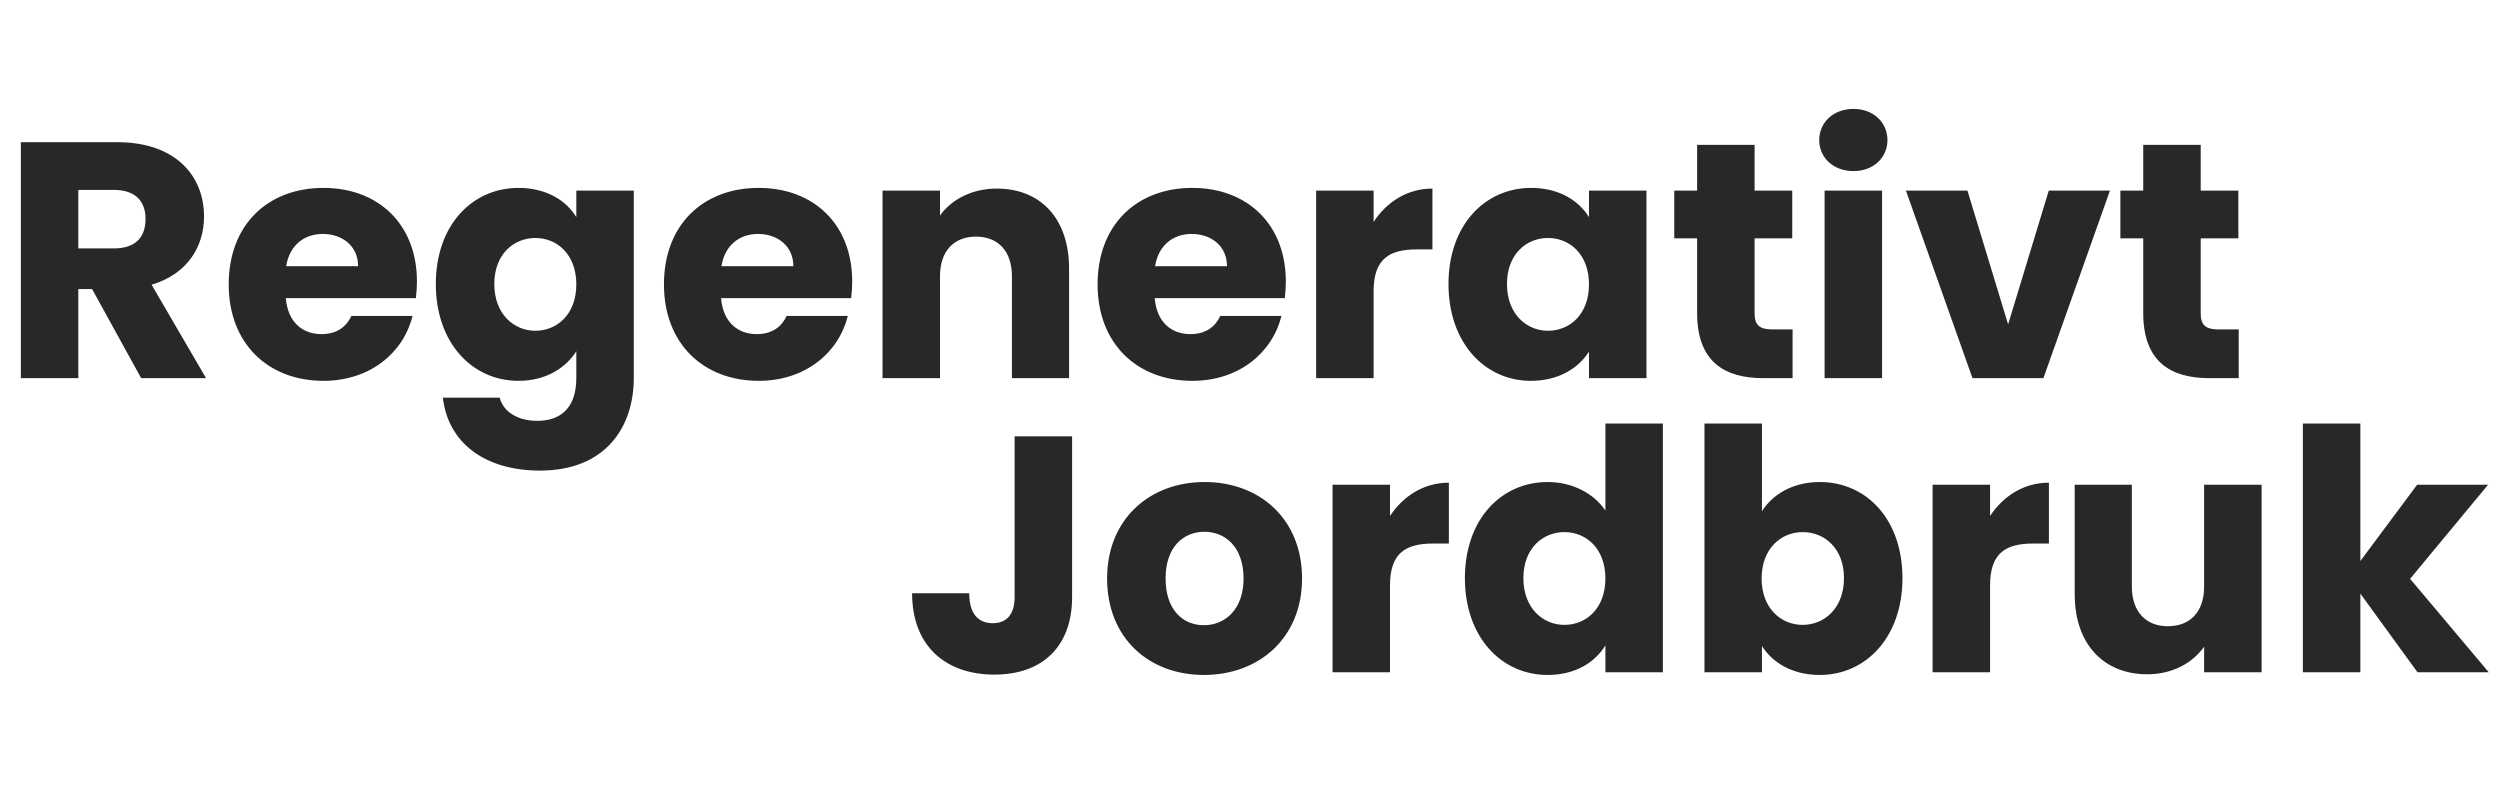 <?xml version="1.0" encoding="UTF-8"?> <svg xmlns="http://www.w3.org/2000/svg" width="119" height="38" viewBox="0 0 119 38" fill="none"><path d="M6.928 10.416C6.928 11.296 6.448 11.824 5.424 11.824H3.728V9.04H5.424C6.448 9.04 6.928 9.584 6.928 10.416ZM0.992 6.768V18H3.728V13.76H4.384L6.72 18H9.808L7.216 13.552C8.944 13.04 9.712 11.712 9.712 10.304C9.712 8.352 8.336 6.768 5.584 6.768H0.992ZM15.366 11.136C16.277 11.136 17.046 11.696 17.046 12.672H13.621C13.781 11.68 14.47 11.136 15.366 11.136ZM19.637 15.04H16.726C16.502 15.52 16.07 15.904 15.302 15.904C14.421 15.904 13.701 15.36 13.605 14.192H19.797C19.829 13.92 19.846 13.648 19.846 13.392C19.846 10.672 18.006 8.944 15.398 8.944C12.742 8.944 10.886 10.704 10.886 13.536C10.886 16.368 12.774 18.128 15.398 18.128C17.622 18.128 19.206 16.784 19.637 15.04ZM20.745 13.52C20.745 16.336 22.489 18.128 24.681 18.128C25.993 18.128 26.937 17.504 27.433 16.72V17.984C27.433 19.488 26.617 20.032 25.577 20.032C24.633 20.032 23.961 19.6 23.785 18.928H21.081C21.321 21.056 23.049 22.4 25.705 22.4C28.793 22.4 30.169 20.368 30.169 17.984V9.072H27.433V10.336C26.953 9.536 25.993 8.944 24.681 8.944C22.489 8.944 20.745 10.704 20.745 13.52ZM27.433 13.536C27.433 14.96 26.521 15.744 25.481 15.744C24.457 15.744 23.529 14.944 23.529 13.52C23.529 12.096 24.457 11.328 25.481 11.328C26.521 11.328 27.433 12.112 27.433 13.536ZM36.084 11.136C36.996 11.136 37.764 11.696 37.764 12.672H34.34C34.5 11.68 35.188 11.136 36.084 11.136ZM40.356 15.04H37.444C37.22 15.52 36.788 15.904 36.02 15.904C35.14 15.904 34.42 15.36 34.324 14.192H40.516C40.548 13.92 40.564 13.648 40.564 13.392C40.564 10.672 38.724 8.944 36.116 8.944C33.46 8.944 31.604 10.704 31.604 13.536C31.604 16.368 33.492 18.128 36.116 18.128C38.34 18.128 39.924 16.784 40.356 15.04ZM48.168 18H50.888V12.784C50.888 10.384 49.512 8.976 47.448 8.976C46.248 8.976 45.288 9.504 44.744 10.256V9.072H42.008V18H44.744V13.152C44.744 11.936 45.416 11.264 46.456 11.264C47.496 11.264 48.168 11.936 48.168 13.152V18ZM56.725 11.136C57.637 11.136 58.405 11.696 58.405 12.672H54.981C55.141 11.68 55.829 11.136 56.725 11.136ZM60.997 15.04H58.085C57.861 15.52 57.429 15.904 56.661 15.904C55.781 15.904 55.061 15.36 54.965 14.192H61.157C61.189 13.92 61.205 13.648 61.205 13.392C61.205 10.672 59.365 8.944 56.757 8.944C54.101 8.944 52.245 10.704 52.245 13.536C52.245 16.368 54.133 18.128 56.757 18.128C58.981 18.128 60.565 16.784 60.997 15.04ZM65.384 13.856C65.384 12.32 66.136 11.872 67.432 11.872H68.184V8.976C66.984 8.976 66.008 9.616 65.384 10.56V9.072H62.648V18H65.384V13.856ZM68.948 13.52C68.948 16.336 70.692 18.128 72.868 18.128C74.196 18.128 75.14 17.52 75.636 16.736V18H78.372V9.072H75.636V10.336C75.156 9.552 74.212 8.944 72.884 8.944C70.692 8.944 68.948 10.704 68.948 13.52ZM75.636 13.536C75.636 14.96 74.724 15.744 73.684 15.744C72.66 15.744 71.732 14.944 71.732 13.52C71.732 12.096 72.66 11.328 73.684 11.328C74.724 11.328 75.636 12.112 75.636 13.536ZM80.783 14.896C80.783 17.216 82.079 18 83.935 18H85.327V15.68H84.351C83.743 15.68 83.519 15.456 83.519 14.928V11.344H85.311V9.072H83.519V6.896H80.783V9.072H79.695V11.344H80.783V14.896ZM86.851 18H89.587V9.072H86.851V18ZM88.227 8.144C89.187 8.144 89.843 7.488 89.843 6.672C89.843 5.84 89.187 5.184 88.227 5.184C87.251 5.184 86.595 5.84 86.595 6.672C86.595 7.488 87.251 8.144 88.227 8.144ZM90.722 9.072L93.89 18H97.266L100.434 9.072H97.522L95.586 15.44L93.65 9.072H90.722ZM102.018 14.896C102.018 17.216 103.314 18 105.17 18H106.562V15.68H105.586C104.978 15.68 104.754 15.456 104.754 14.928V11.344H106.546V9.072H104.754V6.896H102.018V9.072H100.93V11.344H102.018V14.896Z" fill="#272829"></path><path d="M48.296 28.416C48.296 29.248 47.912 29.664 47.256 29.664C46.552 29.664 46.136 29.2 46.136 28.24H43.416C43.416 30.768 45.032 32.112 47.336 32.112C49.56 32.112 51.032 30.832 51.032 28.416V20.768H48.296V28.416ZM61.978 27.536C61.978 24.704 59.962 22.944 57.338 22.944C54.73 22.944 52.698 24.704 52.698 27.536C52.698 30.368 54.682 32.128 57.306 32.128C59.93 32.128 61.978 30.368 61.978 27.536ZM55.482 27.536C55.482 26.016 56.346 25.312 57.338 25.312C58.298 25.312 59.194 26.016 59.194 27.536C59.194 29.04 58.282 29.76 57.306 29.76C56.314 29.76 55.482 29.04 55.482 27.536ZM66.165 27.856C66.165 26.32 66.918 25.872 68.213 25.872H68.966V22.976C67.766 22.976 66.79 23.616 66.165 24.56V23.072H63.429V32H66.165V27.856ZM69.729 27.52C69.729 30.336 71.473 32.128 73.665 32.128C74.977 32.128 75.921 31.536 76.417 30.72V32H79.153V20.16H76.417V24.304C75.873 23.488 74.849 22.944 73.665 22.944C71.473 22.944 69.729 24.704 69.729 27.52ZM76.417 27.536C76.417 28.96 75.505 29.744 74.465 29.744C73.441 29.744 72.513 28.944 72.513 27.52C72.513 26.096 73.441 25.328 74.465 25.328C75.505 25.328 76.417 26.112 76.417 27.536ZM83.869 24.336V20.16H81.133V32H83.869V30.752C84.365 31.536 85.309 32.128 86.621 32.128C88.813 32.128 90.557 30.336 90.557 27.52C90.557 24.704 88.829 22.944 86.621 22.944C85.341 22.944 84.365 23.536 83.869 24.336ZM87.773 27.52C87.773 28.944 86.845 29.744 85.805 29.744C84.781 29.744 83.853 28.96 83.853 27.536C83.853 26.112 84.781 25.328 85.805 25.328C86.845 25.328 87.773 26.096 87.773 27.52ZM94.728 27.856C94.728 26.32 95.48 25.872 96.776 25.872H97.528V22.976C96.328 22.976 95.352 23.616 94.728 24.56V23.072H91.992V32H94.728V27.856ZM107.652 23.072H104.916V27.92C104.916 29.136 104.244 29.808 103.188 29.808C102.164 29.808 101.476 29.136 101.476 27.92V23.072H98.756V28.288C98.756 30.672 100.148 32.096 102.212 32.096C103.412 32.096 104.372 31.552 104.916 30.784V32H107.652V23.072ZM109.617 32H112.353V28.256L115.073 32H118.465L114.721 27.552L118.433 23.072H115.057L112.353 26.704V20.16H109.617V32Z" fill="#272829"></path></svg> 